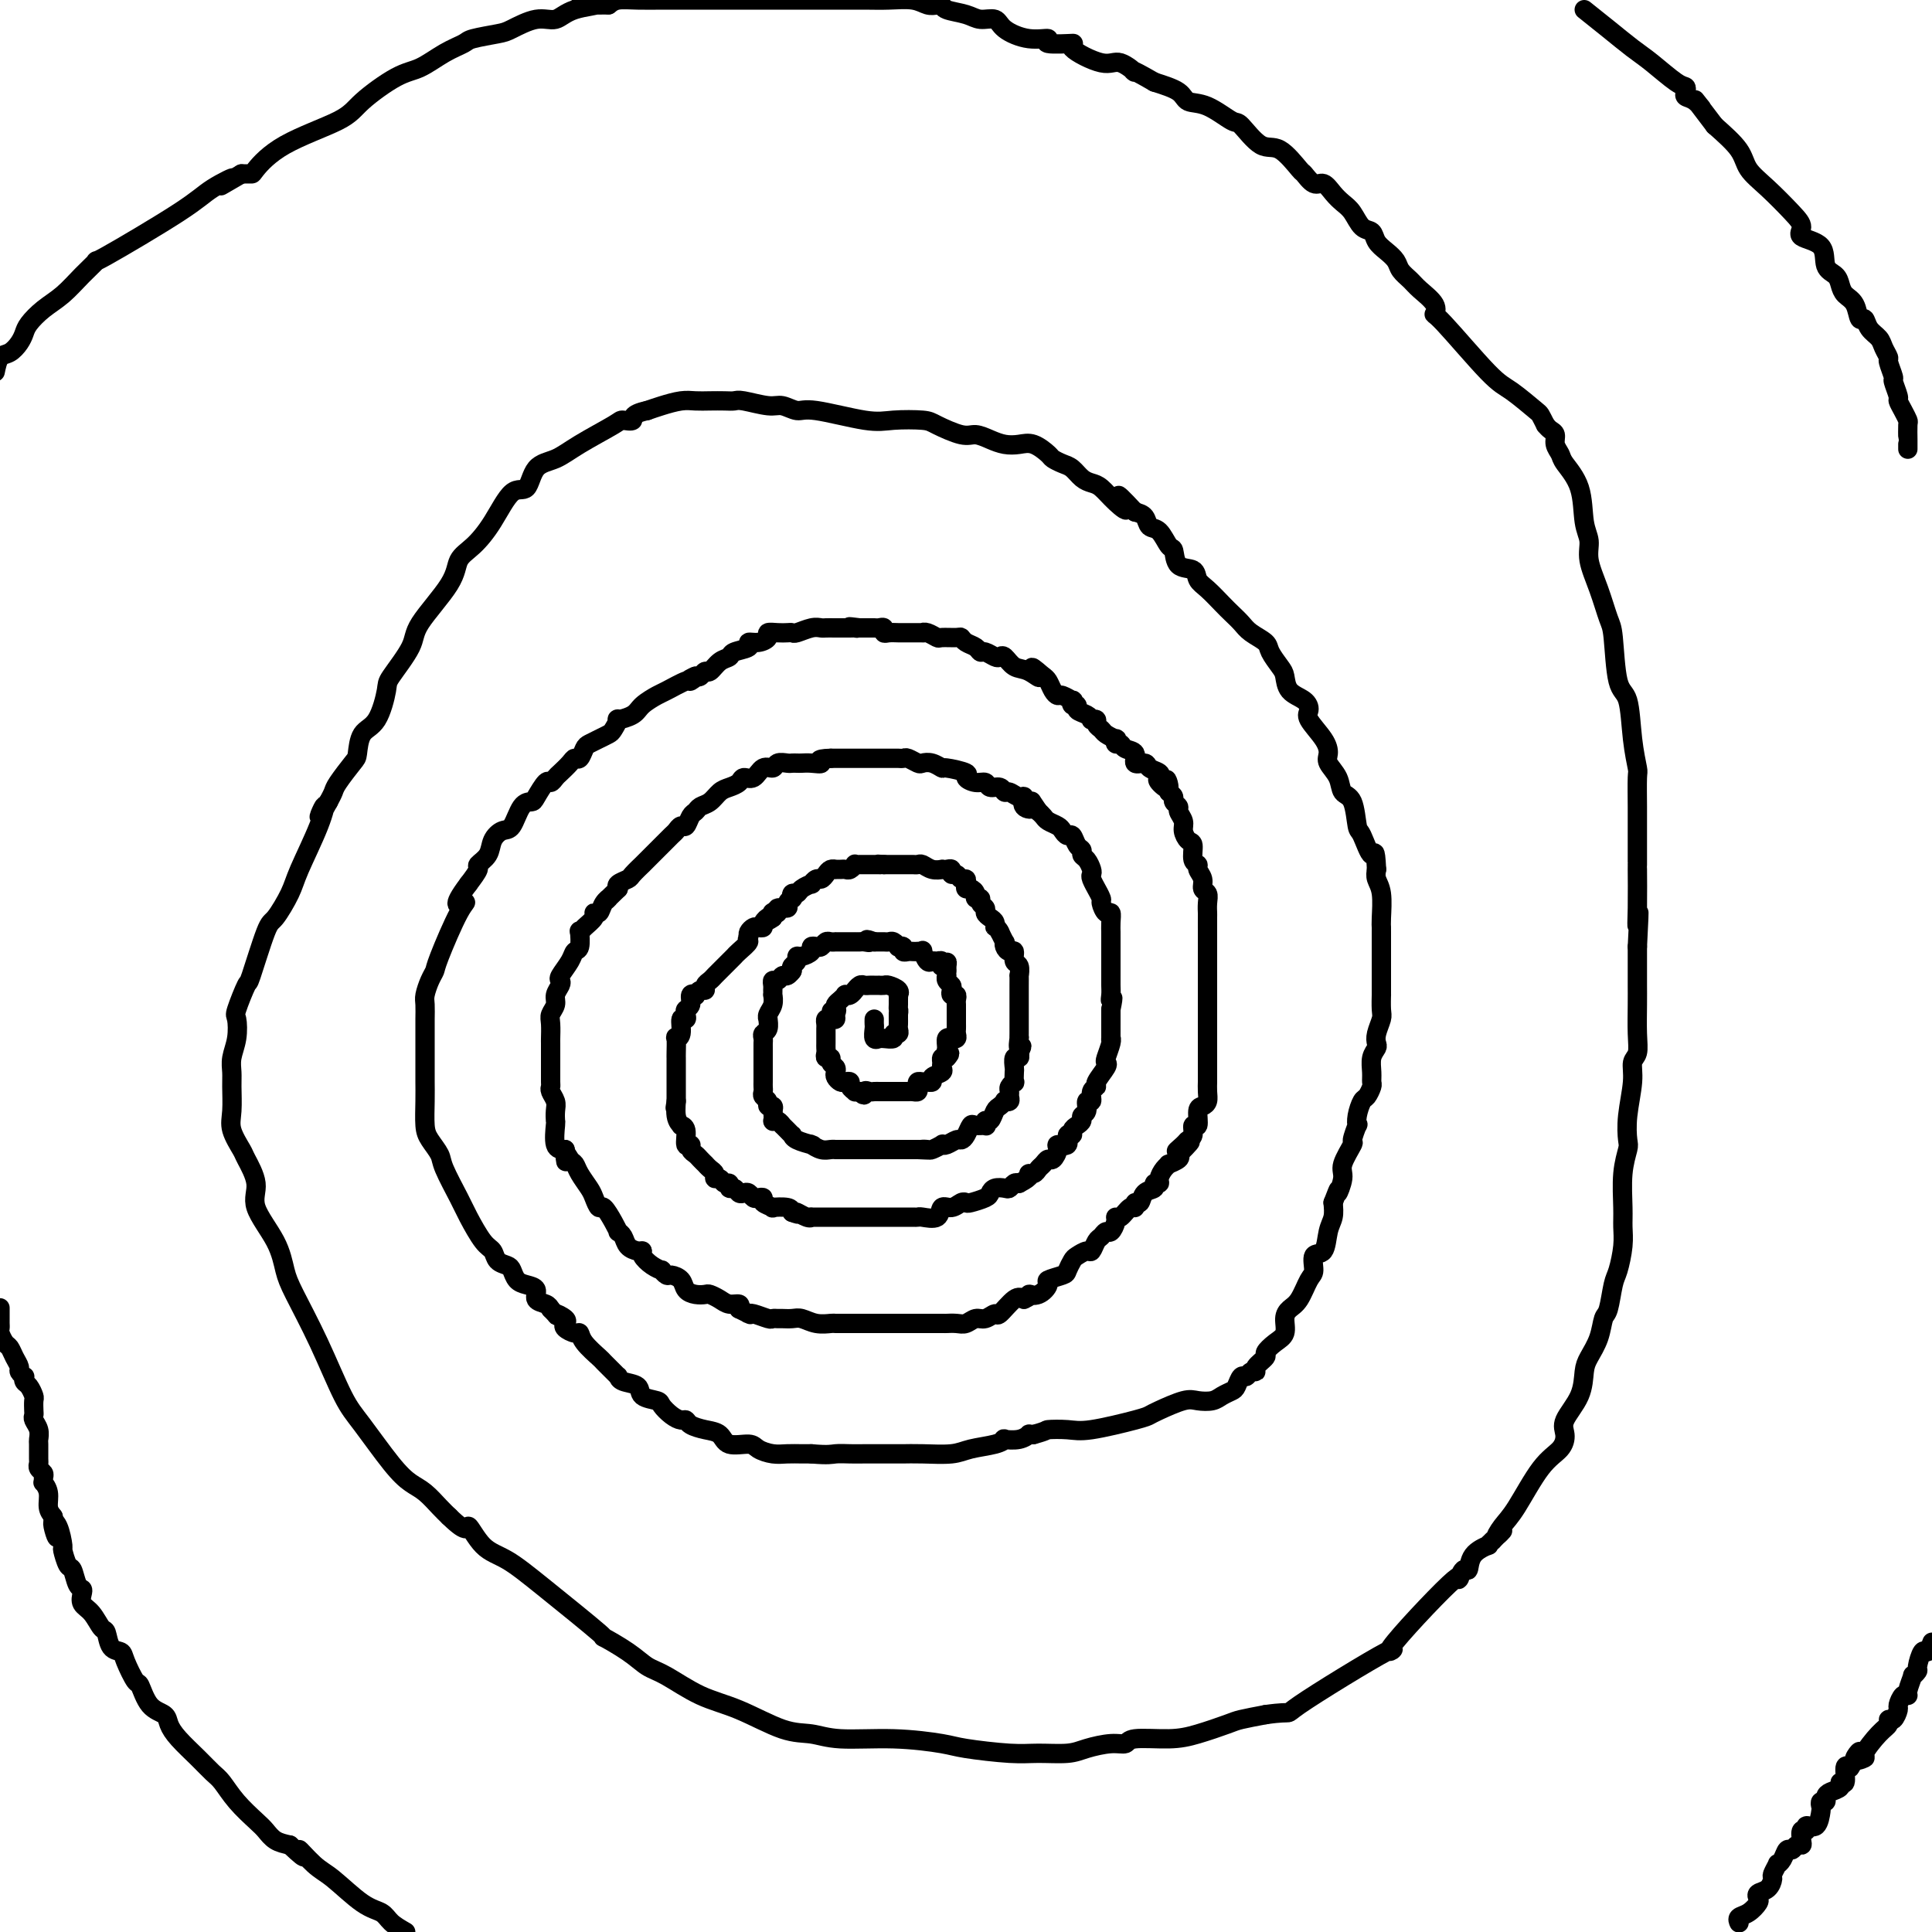 <svg viewBox='0 0 400 400' version='1.1' xmlns='http://www.w3.org/2000/svg' xmlns:xlink='http://www.w3.org/1999/xlink'><g fill='none' stroke='#000000' stroke-width='4' stroke-linecap='round' stroke-linejoin='round'><path d='M181,211c-0.008,0.370 -0.017,0.740 0,1c0.017,0.260 0.059,0.409 0,1c-0.059,0.591 -0.218,1.624 0,2c0.218,0.376 0.814,0.097 1,0c0.186,-0.097 -0.037,-0.011 0,0c0.037,0.011 0.336,-0.053 1,0c0.664,0.053 1.695,0.222 2,0c0.305,-0.222 -0.114,-0.834 0,-1c0.114,-0.166 0.763,0.114 1,0c0.237,-0.114 0.064,-0.622 0,-1c-0.064,-0.378 -0.017,-0.627 0,-1c0.017,-0.373 0.005,-0.870 0,-1c-0.005,-0.130 -0.001,0.106 0,0c0.001,-0.106 0.001,-0.553 0,-1'/><path d='M186,210c0.155,-0.951 0.041,-0.828 0,-1c-0.041,-0.172 -0.009,-0.637 0,-1c0.009,-0.363 -0.004,-0.623 0,-1c0.004,-0.377 0.027,-0.872 0,-1c-0.027,-0.128 -0.102,0.109 0,0c0.102,-0.109 0.382,-0.565 0,-1c-0.382,-0.435 -1.426,-0.849 -2,-1c-0.574,-0.151 -0.679,-0.041 -1,0c-0.321,0.041 -0.860,0.011 -1,0c-0.140,-0.011 0.117,-0.004 0,0c-0.117,0.004 -0.610,0.005 -1,0c-0.390,-0.005 -0.678,-0.016 -1,0c-0.322,0.016 -0.677,0.061 -1,0c-0.323,-0.061 -0.612,-0.226 -1,0c-0.388,0.226 -0.874,0.844 -1,1c-0.126,0.156 0.107,-0.151 0,0c-0.107,0.151 -0.554,0.762 -1,1c-0.446,0.238 -0.890,0.105 -1,0c-0.110,-0.105 0.115,-0.183 0,0c-0.115,0.183 -0.569,0.626 -1,1c-0.431,0.374 -0.837,0.678 -1,1c-0.163,0.322 -0.081,0.661 0,1'/><path d='M173,209c-1.699,0.729 -0.445,0.051 0,0c0.445,-0.051 0.081,0.525 0,1c-0.081,0.475 0.122,0.848 0,1c-0.122,0.152 -0.569,0.082 -1,0c-0.431,-0.082 -0.848,-0.176 -1,0c-0.152,0.176 -0.041,0.621 0,1c0.041,0.379 0.011,0.693 0,1c-0.011,0.307 -0.003,0.607 0,1c0.003,0.393 0.001,0.879 0,1c-0.001,0.121 -0.001,-0.121 0,0c0.001,0.121 0.004,0.606 0,1c-0.004,0.394 -0.016,0.697 0,1c0.016,0.303 0.061,0.606 0,1c-0.061,0.394 -0.226,0.879 0,1c0.226,0.121 0.844,-0.123 1,0c0.156,0.123 -0.151,0.611 0,1c0.151,0.389 0.761,0.679 1,1c0.239,0.321 0.107,0.674 0,1c-0.107,0.326 -0.187,0.626 0,1c0.187,0.374 0.643,0.822 1,1c0.357,0.178 0.617,0.086 1,0c0.383,-0.086 0.890,-0.167 1,0c0.110,0.167 -0.177,0.581 0,1c0.177,0.419 0.817,0.844 1,1c0.183,0.156 -0.091,0.045 0,0c0.091,-0.045 0.545,-0.022 1,0'/><path d='M178,226c1.260,1.392 0.912,0.373 1,0c0.088,-0.373 0.614,-0.100 1,0c0.386,0.100 0.632,0.027 1,0c0.368,-0.027 0.859,-0.007 1,0c0.141,0.007 -0.068,0.002 0,0c0.068,-0.002 0.414,-0.001 1,0c0.586,0.001 1.414,0.000 2,0c0.586,-0.000 0.930,-0.000 1,0c0.070,0.000 -0.135,0.001 0,0c0.135,-0.001 0.611,-0.003 1,0c0.389,0.003 0.692,0.011 1,0c0.308,-0.011 0.621,-0.041 1,0c0.379,0.041 0.824,0.155 1,0c0.176,-0.155 0.085,-0.578 0,-1c-0.085,-0.422 -0.162,-0.844 0,-1c0.162,-0.156 0.563,-0.045 1,0c0.437,0.045 0.909,0.023 1,0c0.091,-0.023 -0.200,-0.048 0,0c0.200,0.048 0.891,0.168 1,0c0.109,-0.168 -0.364,-0.623 0,-1c0.364,-0.377 1.564,-0.676 2,-1c0.436,-0.324 0.106,-0.675 0,-1c-0.106,-0.325 0.010,-0.626 0,-1c-0.010,-0.374 -0.146,-0.821 0,-1c0.146,-0.179 0.573,-0.089 1,0'/><path d='M196,219c1.233,-1.281 0.315,-0.985 0,-1c-0.315,-0.015 -0.028,-0.343 0,-1c0.028,-0.657 -0.203,-1.643 0,-2c0.203,-0.357 0.839,-0.085 1,0c0.161,0.085 -0.153,-0.019 0,0c0.153,0.019 0.773,0.159 1,0c0.227,-0.159 0.061,-0.616 0,-1c-0.061,-0.384 -0.016,-0.694 0,-1c0.016,-0.306 0.004,-0.607 0,-1c-0.004,-0.393 -0.001,-0.879 0,-1c0.001,-0.121 0.000,0.123 0,0c-0.000,-0.123 0.001,-0.611 0,-1c-0.001,-0.389 -0.004,-0.678 0,-1c0.004,-0.322 0.015,-0.678 0,-1c-0.015,-0.322 -0.056,-0.611 0,-1c0.056,-0.389 0.207,-0.877 0,-1c-0.207,-0.123 -0.774,0.121 -1,0c-0.226,-0.121 -0.113,-0.606 0,-1c0.113,-0.394 0.226,-0.697 0,-1c-0.226,-0.303 -0.793,-0.607 -1,-1c-0.207,-0.393 -0.056,-0.875 0,-1c0.056,-0.125 0.016,0.107 0,0c-0.016,-0.107 -0.008,-0.554 0,-1'/><path d='M196,201c0.060,-3.007 0.209,-1.523 0,-1c-0.209,0.523 -0.777,0.087 -1,0c-0.223,-0.087 -0.101,0.175 0,0c0.101,-0.175 0.181,-0.786 0,-1c-0.181,-0.214 -0.622,-0.029 -1,0c-0.378,0.029 -0.694,-0.097 -1,0c-0.306,0.097 -0.603,0.418 -1,0c-0.397,-0.418 -0.894,-1.576 -1,-2c-0.106,-0.424 0.179,-0.114 0,0c-0.179,0.114 -0.823,0.031 -1,0c-0.177,-0.031 0.111,-0.012 0,0c-0.111,0.012 -0.622,0.017 -1,0c-0.378,-0.017 -0.622,-0.056 -1,0c-0.378,0.056 -0.889,0.207 -1,0c-0.111,-0.207 0.177,-0.774 0,-1c-0.177,-0.226 -0.821,-0.113 -1,0c-0.179,0.113 0.106,0.226 0,0c-0.106,-0.226 -0.602,-0.793 -1,-1c-0.398,-0.207 -0.698,-0.056 -1,0c-0.302,0.056 -0.607,0.015 -1,0c-0.393,-0.015 -0.875,-0.004 -1,0c-0.125,0.004 0.107,0.001 0,0c-0.107,-0.001 -0.554,-0.001 -1,0'/><path d='M181,195c-2.498,-0.928 -1.243,-0.249 -1,0c0.243,0.249 -0.526,0.067 -1,0c-0.474,-0.067 -0.652,-0.018 -1,0c-0.348,0.018 -0.867,0.005 -1,0c-0.133,-0.005 0.118,-0.001 0,0c-0.118,0.001 -0.605,0.000 -1,0c-0.395,-0.000 -0.697,0.000 -1,0c-0.303,-0.000 -0.606,-0.001 -1,0c-0.394,0.001 -0.879,0.004 -1,0c-0.121,-0.004 0.123,-0.015 0,0c-0.123,0.015 -0.611,0.056 -1,0c-0.389,-0.056 -0.677,-0.208 -1,0c-0.323,0.208 -0.682,0.778 -1,1c-0.318,0.222 -0.597,0.097 -1,0c-0.403,-0.097 -0.930,-0.167 -1,0c-0.070,0.167 0.317,0.569 0,1c-0.317,0.431 -1.339,0.889 -2,1c-0.661,0.111 -0.961,-0.125 -1,0c-0.039,0.125 0.182,0.611 0,1c-0.182,0.389 -0.766,0.683 -1,1c-0.234,0.317 -0.117,0.659 0,1'/><path d='M164,201c-0.726,0.708 -0.041,-0.021 0,0c0.041,0.021 -0.563,0.793 -1,1c-0.437,0.207 -0.705,-0.152 -1,0c-0.295,0.152 -0.615,0.816 -1,1c-0.385,0.184 -0.836,-0.110 -1,0c-0.164,0.110 -0.043,0.624 0,1c0.043,0.376 0.008,0.615 0,1c-0.008,0.385 0.012,0.916 0,1c-0.012,0.084 -0.056,-0.281 0,0c0.056,0.281 0.212,1.206 0,2c-0.212,0.794 -0.793,1.455 -1,2c-0.207,0.545 -0.041,0.972 0,1c0.041,0.028 -0.041,-0.343 0,0c0.041,0.343 0.207,1.400 0,2c-0.207,0.600 -0.788,0.743 -1,1c-0.212,0.257 -0.057,0.627 0,1c0.057,0.373 0.015,0.748 0,1c-0.015,0.252 -0.004,0.382 0,1c0.004,0.618 0.001,1.724 0,2c-0.001,0.276 -0.000,-0.277 0,0c0.000,0.277 -0.000,1.384 0,2c0.000,0.616 0.000,0.743 0,1c-0.000,0.257 -0.001,0.646 0,1c0.001,0.354 0.004,0.672 0,1c-0.004,0.328 -0.016,0.666 0,1c0.016,0.334 0.061,0.663 0,1c-0.061,0.337 -0.226,0.681 0,1c0.226,0.319 0.844,0.611 1,1c0.156,0.389 -0.150,0.874 0,1c0.150,0.126 0.757,-0.107 1,0c0.243,0.107 0.121,0.553 0,1'/><path d='M160,230c0.266,2.636 -0.070,2.226 0,2c0.070,-0.226 0.544,-0.267 1,0c0.456,0.267 0.892,0.841 1,1c0.108,0.159 -0.114,-0.098 0,0c0.114,0.098 0.564,0.552 1,1c0.436,0.448 0.860,0.891 1,1c0.140,0.109 -0.002,-0.115 0,0c0.002,0.115 0.150,0.571 1,1c0.850,0.429 2.402,0.833 3,1c0.598,0.167 0.241,0.097 0,0c-0.241,-0.097 -0.367,-0.222 0,0c0.367,0.222 1.226,0.792 2,1c0.774,0.208 1.463,0.056 2,0c0.537,-0.056 0.922,-0.015 1,0c0.078,0.015 -0.151,0.004 0,0c0.151,-0.004 0.684,-0.001 1,0c0.316,0.001 0.417,0.000 1,0c0.583,-0.000 1.647,-0.000 2,0c0.353,0.000 -0.007,0.000 0,0c0.007,-0.000 0.379,-0.000 1,0c0.621,0.000 1.490,0.000 2,0c0.510,-0.000 0.660,-0.000 1,0c0.340,0.000 0.869,0.000 1,0c0.131,-0.000 -0.137,-0.000 0,0c0.137,0.000 0.680,0.000 1,0c0.320,-0.000 0.418,-0.000 1,0c0.582,0.000 1.648,0.000 2,0c0.352,-0.000 -0.009,-0.000 0,0c0.009,0.000 0.387,0.000 1,0c0.613,-0.000 1.461,-0.000 2,0c0.539,0.000 0.770,0.000 1,0'/><path d='M190,238c3.577,0.159 1.518,0.056 1,0c-0.518,-0.056 0.504,-0.067 1,0c0.496,0.067 0.465,0.210 1,0c0.535,-0.210 1.635,-0.774 2,-1c0.365,-0.226 -0.004,-0.115 0,0c0.004,0.115 0.383,0.233 1,0c0.617,-0.233 1.474,-0.819 2,-1c0.526,-0.181 0.723,0.042 1,0c0.277,-0.042 0.635,-0.350 1,-1c0.365,-0.650 0.738,-1.643 1,-2c0.262,-0.357 0.413,-0.080 1,0c0.587,0.080 1.610,-0.038 2,0c0.390,0.038 0.146,0.232 0,0c-0.146,-0.232 -0.193,-0.889 0,-1c0.193,-0.111 0.625,0.324 1,0c0.375,-0.324 0.693,-1.406 1,-2c0.307,-0.594 0.604,-0.698 1,-1c0.396,-0.302 0.891,-0.802 1,-1c0.109,-0.198 -0.168,-0.094 0,0c0.168,0.094 0.781,0.179 1,0c0.219,-0.179 0.045,-0.620 0,-1c-0.045,-0.380 0.041,-0.697 0,-1c-0.041,-0.303 -0.207,-0.591 0,-1c0.207,-0.409 0.786,-0.941 1,-1c0.214,-0.059 0.061,0.353 0,0c-0.061,-0.353 -0.030,-1.470 0,-2c0.030,-0.530 0.060,-0.472 0,-1c-0.060,-0.528 -0.208,-1.642 0,-2c0.208,-0.358 0.774,0.041 1,0c0.226,-0.041 0.113,-0.520 0,-1'/><path d='M211,218c1.083,-2.423 0.290,-0.981 0,-1c-0.290,-0.019 -0.078,-1.497 0,-2c0.078,-0.503 0.021,-0.029 0,0c-0.021,0.029 -0.006,-0.388 0,-1c0.006,-0.612 0.001,-1.420 0,-2c-0.001,-0.580 -0.000,-0.932 0,-1c0.000,-0.068 0.000,0.150 0,0c-0.000,-0.150 -0.000,-0.666 0,-1c0.000,-0.334 0.000,-0.485 0,-1c-0.000,-0.515 -0.000,-1.393 0,-2c0.000,-0.607 0.000,-0.941 0,-1c-0.000,-0.059 -0.000,0.158 0,0c0.000,-0.158 0.001,-0.690 0,-1c-0.001,-0.310 -0.004,-0.396 0,-1c0.004,-0.604 0.016,-1.725 0,-2c-0.016,-0.275 -0.060,0.295 0,0c0.060,-0.295 0.223,-1.455 0,-2c-0.223,-0.545 -0.830,-0.476 -1,-1c-0.170,-0.524 0.099,-1.641 0,-2c-0.099,-0.359 -0.566,0.040 -1,0c-0.434,-0.040 -0.834,-0.519 -1,-1c-0.166,-0.481 -0.096,-0.964 0,-1c0.096,-0.036 0.218,0.375 0,0c-0.218,-0.375 -0.777,-1.536 -1,-2c-0.223,-0.464 -0.112,-0.232 0,0'/><path d='M207,193c-0.857,-1.571 -0.999,-0.998 -1,-1c-0.001,-0.002 0.139,-0.578 0,-1c-0.139,-0.422 -0.558,-0.692 -1,-1c-0.442,-0.308 -0.907,-0.656 -1,-1c-0.093,-0.344 0.186,-0.683 0,-1c-0.186,-0.317 -0.837,-0.611 -1,-1c-0.163,-0.389 0.163,-0.874 0,-1c-0.163,-0.126 -0.814,0.107 -1,0c-0.186,-0.107 0.095,-0.555 0,-1c-0.095,-0.445 -0.564,-0.889 -1,-1c-0.436,-0.111 -0.837,0.110 -1,0c-0.163,-0.110 -0.086,-0.550 0,-1c0.086,-0.450 0.181,-0.909 0,-1c-0.181,-0.091 -0.640,0.186 -1,0c-0.360,-0.186 -0.623,-0.834 -1,-1c-0.377,-0.166 -0.870,0.151 -1,0c-0.130,-0.151 0.103,-0.772 0,-1c-0.103,-0.228 -0.542,-0.065 -1,0c-0.458,0.065 -0.935,0.031 -1,0c-0.065,-0.031 0.281,-0.061 0,0c-0.281,0.061 -1.188,0.212 -2,0c-0.812,-0.212 -1.527,-0.789 -2,-1c-0.473,-0.211 -0.704,-0.057 -1,0c-0.296,0.057 -0.657,0.015 -1,0c-0.343,-0.015 -0.669,-0.004 -1,0c-0.331,0.004 -0.666,0.001 -1,0c-0.334,-0.001 -0.667,-0.000 -1,0c-0.333,0.000 -0.667,0.000 -1,0c-0.333,-0.000 -0.667,-0.000 -1,0c-0.333,0.000 -0.667,0.000 -1,0'/><path d='M183,179c-2.405,-0.155 -1.418,-0.041 -1,0c0.418,0.041 0.267,0.011 0,0c-0.267,-0.011 -0.650,-0.003 -1,0c-0.350,0.003 -0.667,-0.000 -1,0c-0.333,0.000 -0.681,0.004 -1,0c-0.319,-0.004 -0.610,-0.015 -1,0c-0.390,0.015 -0.878,0.057 -1,0c-0.122,-0.057 0.121,-0.211 0,0c-0.121,0.211 -0.606,0.789 -1,1c-0.394,0.211 -0.697,0.056 -1,0c-0.303,-0.056 -0.606,-0.012 -1,0c-0.394,0.012 -0.879,-0.007 -1,0c-0.121,0.007 0.123,0.039 0,0c-0.123,-0.039 -0.612,-0.150 -1,0c-0.388,0.150 -0.677,0.561 -1,1c-0.323,0.439 -0.682,0.905 -1,1c-0.318,0.095 -0.596,-0.181 -1,0c-0.404,0.181 -0.935,0.818 -1,1c-0.065,0.182 0.336,-0.091 0,0c-0.336,0.091 -1.409,0.545 -2,1c-0.591,0.455 -0.698,0.909 -1,1c-0.302,0.091 -0.797,-0.182 -1,0c-0.203,0.182 -0.115,0.818 0,1c0.115,0.182 0.256,-0.091 0,0c-0.256,0.091 -0.910,0.546 -1,1c-0.090,0.454 0.382,0.905 0,1c-0.382,0.095 -1.619,-0.168 -2,0c-0.381,0.168 0.094,0.767 0,1c-0.094,0.233 -0.756,0.101 -1,0c-0.244,-0.101 -0.070,-0.172 0,0c0.070,0.172 0.035,0.586 0,1'/><path d='M160,190c-1.864,1.348 -1.024,0.217 -1,0c0.024,-0.217 -0.768,0.481 -1,1c-0.232,0.519 0.095,0.860 0,1c-0.095,0.140 -0.613,0.079 -1,0c-0.387,-0.079 -0.643,-0.175 -1,0c-0.357,0.175 -0.816,0.621 -1,1c-0.184,0.379 -0.092,0.689 0,1'/><path d='M155,194c-0.665,0.737 0.173,0.579 0,1c-0.173,0.421 -1.356,1.422 -2,2c-0.644,0.578 -0.750,0.732 -1,1c-0.250,0.268 -0.644,0.649 -1,1c-0.356,0.351 -0.674,0.671 -1,1c-0.326,0.329 -0.661,0.667 -1,1c-0.339,0.333 -0.682,0.663 -1,1c-0.318,0.337 -0.611,0.682 -1,1c-0.389,0.318 -0.874,0.607 -1,1c-0.126,0.393 0.106,0.888 0,1c-0.106,0.112 -0.549,-0.159 -1,0c-0.451,0.159 -0.909,0.750 -1,1c-0.091,0.250 0.186,0.161 0,0c-0.186,-0.161 -0.833,-0.392 -1,0c-0.167,0.392 0.147,1.409 0,2c-0.147,0.591 -0.756,0.757 -1,1c-0.244,0.243 -0.122,0.563 0,1c0.122,0.437 0.243,0.990 0,1c-0.243,0.010 -0.850,-0.523 -1,0c-0.150,0.523 0.156,2.101 0,3c-0.156,0.899 -0.774,1.117 -1,1c-0.226,-0.117 -0.061,-0.571 0,0c0.061,0.571 0.016,2.167 0,3c-0.016,0.833 -0.004,0.904 0,1c0.004,0.096 0.001,0.216 0,1c-0.001,0.784 -0.000,2.231 0,3c0.000,0.769 0.000,0.861 0,1c-0.000,0.139 -0.000,0.325 0,1c0.000,0.675 0.000,1.837 0,3'/><path d='M140,228c-0.447,2.945 -0.063,0.306 0,0c0.063,-0.306 -0.194,1.719 0,3c0.194,1.281 0.841,1.817 1,2c0.159,0.183 -0.168,0.014 0,0c0.168,-0.014 0.833,0.129 1,1c0.167,0.871 -0.163,2.471 0,3c0.163,0.529 0.818,-0.012 1,0c0.182,0.012 -0.110,0.577 0,1c0.110,0.423 0.621,0.705 1,1c0.379,0.295 0.627,0.604 1,1c0.373,0.396 0.870,0.881 1,1c0.130,0.119 -0.106,-0.127 0,0c0.106,0.127 0.553,0.627 1,1c0.447,0.373 0.894,0.621 1,1c0.106,0.379 -0.130,0.890 0,1c0.130,0.110 0.626,-0.182 1,0c0.374,0.182 0.625,0.837 1,1c0.375,0.163 0.874,-0.166 1,0c0.126,0.166 -0.121,0.828 0,1c0.121,0.172 0.610,-0.146 1,0c0.390,0.146 0.682,0.757 1,1c0.318,0.243 0.664,0.117 1,0c0.336,-0.117 0.662,-0.225 1,0c0.338,0.225 0.687,0.782 1,1c0.313,0.218 0.589,0.097 1,0c0.411,-0.097 0.958,-0.170 1,0c0.042,0.170 -0.420,0.584 0,1c0.420,0.416 1.721,0.833 2,1c0.279,0.167 -0.463,0.083 0,0c0.463,-0.083 2.132,-0.167 3,0c0.868,0.167 0.934,0.583 1,1'/><path d='M164,251c2.289,0.868 1.011,0.036 1,0c-0.011,-0.036 1.244,0.722 2,1c0.756,0.278 1.014,0.074 1,0c-0.014,-0.074 -0.299,-0.020 0,0c0.299,0.020 1.182,0.005 2,0c0.818,-0.005 1.570,-0.001 2,0c0.430,0.001 0.539,0.000 1,0c0.461,-0.000 1.275,-0.000 2,0c0.725,0.000 1.363,0.000 2,0c0.637,-0.000 1.274,-0.000 2,0c0.726,0.000 1.541,0.000 2,0c0.459,-0.000 0.560,-0.000 1,0c0.440,0.000 1.218,0.000 2,0c0.782,-0.000 1.570,-0.001 2,0c0.430,0.001 0.504,0.002 1,0c0.496,-0.002 1.413,-0.008 2,0c0.587,0.008 0.842,0.031 1,0c0.158,-0.031 0.217,-0.117 1,0c0.783,0.117 2.290,0.438 3,0c0.710,-0.438 0.622,-1.633 1,-2c0.378,-0.367 1.222,0.095 2,0c0.778,-0.095 1.490,-0.746 2,-1c0.510,-0.254 0.818,-0.110 1,0c0.182,0.110 0.238,0.187 1,0c0.762,-0.187 2.232,-0.638 3,-1c0.768,-0.362 0.836,-0.637 1,-1c0.164,-0.363 0.425,-0.816 1,-1c0.575,-0.184 1.463,-0.101 2,0c0.537,0.101 0.721,0.219 1,0c0.279,-0.219 0.651,-0.777 1,-1c0.349,-0.223 0.674,-0.112 1,0'/><path d='M211,245c3.035,-1.549 2.123,-1.922 2,-2c-0.123,-0.078 0.544,0.138 1,0c0.456,-0.138 0.701,-0.632 1,-1c0.299,-0.368 0.652,-0.611 1,-1c0.348,-0.389 0.689,-0.925 1,-1c0.311,-0.075 0.590,0.312 1,0c0.410,-0.312 0.951,-1.323 1,-2c0.049,-0.677 -0.394,-1.022 0,-1c0.394,0.022 1.625,0.409 2,0c0.375,-0.409 -0.106,-1.615 0,-2c0.106,-0.385 0.798,0.051 1,0c0.202,-0.051 -0.085,-0.590 0,-1c0.085,-0.410 0.544,-0.692 1,-1c0.456,-0.308 0.911,-0.641 1,-1c0.089,-0.359 -0.188,-0.744 0,-1c0.188,-0.256 0.839,-0.384 1,-1c0.161,-0.616 -0.169,-1.721 0,-2c0.169,-0.279 0.837,0.269 1,0c0.163,-0.269 -0.180,-1.354 0,-2c0.180,-0.646 0.885,-0.854 1,-1c0.115,-0.146 -0.358,-0.231 0,-1c0.358,-0.769 1.546,-2.221 2,-3c0.454,-0.779 0.174,-0.885 0,-1c-0.174,-0.115 -0.243,-0.237 0,-1c0.243,-0.763 0.797,-2.165 1,-3c0.203,-0.835 0.054,-1.102 0,-1c-0.054,0.102 -0.015,0.574 0,0c0.015,-0.574 0.004,-2.195 0,-3c-0.004,-0.805 -0.001,-0.794 0,-1c0.001,-0.206 0.000,-0.630 0,-1c-0.000,-0.370 -0.000,-0.685 0,-1'/><path d='M230,209c0.774,-3.667 0.207,-2.335 0,-2c-0.207,0.335 -0.056,-0.329 0,-1c0.056,-0.671 0.015,-1.350 0,-2c-0.015,-0.650 -0.004,-1.272 0,-2c0.004,-0.728 0.001,-1.561 0,-2c-0.001,-0.439 -0.000,-0.484 0,-1c0.000,-0.516 -0.000,-1.503 0,-2c0.000,-0.497 0.001,-0.505 0,-1c-0.001,-0.495 -0.003,-1.476 0,-2c0.003,-0.524 0.011,-0.593 0,-1c-0.011,-0.407 -0.040,-1.154 0,-2c0.040,-0.846 0.150,-1.790 0,-2c-0.150,-0.210 -0.561,0.313 -1,0c-0.439,-0.313 -0.906,-1.464 -1,-2c-0.094,-0.536 0.185,-0.459 0,-1c-0.185,-0.541 -0.833,-1.702 -1,-2c-0.167,-0.298 0.149,0.267 0,0c-0.149,-0.267 -0.762,-1.367 -1,-2c-0.238,-0.633 -0.101,-0.800 0,-1c0.101,-0.200 0.168,-0.434 0,-1c-0.168,-0.566 -0.570,-1.466 -1,-2c-0.430,-0.534 -0.889,-0.703 -1,-1c-0.111,-0.297 0.125,-0.724 0,-1c-0.125,-0.276 -0.610,-0.403 -1,-1c-0.390,-0.597 -0.686,-1.666 -1,-2c-0.314,-0.334 -0.648,0.065 -1,0c-0.352,-0.065 -0.724,-0.595 -1,-1c-0.276,-0.405 -0.455,-0.686 -1,-1c-0.545,-0.314 -1.454,-0.661 -2,-1c-0.546,-0.339 -0.727,-0.668 -1,-1c-0.273,-0.332 -0.636,-0.666 -1,-1'/><path d='M215,168c-2.423,-3.509 -0.982,-1.781 -1,-1c-0.018,0.781 -1.497,0.617 -2,0c-0.503,-0.617 -0.032,-1.686 0,-2c0.032,-0.314 -0.377,0.127 -1,0c-0.623,-0.127 -1.462,-0.823 -2,-1c-0.538,-0.177 -0.776,0.164 -1,0c-0.224,-0.164 -0.433,-0.831 -1,-1c-0.567,-0.169 -1.493,0.162 -2,0c-0.507,-0.162 -0.595,-0.818 -1,-1c-0.405,-0.182 -1.126,0.110 -2,0c-0.874,-0.110 -1.900,-0.622 -2,-1c-0.100,-0.378 0.726,-0.623 0,-1c-0.726,-0.377 -3.006,-0.884 -4,-1c-0.994,-0.116 -0.704,0.161 -1,0c-0.296,-0.161 -1.178,-0.761 -2,-1c-0.822,-0.239 -1.582,-0.117 -2,0c-0.418,0.117 -0.492,0.227 -1,0c-0.508,-0.227 -1.449,-0.793 -2,-1c-0.551,-0.207 -0.712,-0.055 -1,0c-0.288,0.055 -0.704,0.015 -1,0c-0.296,-0.015 -0.474,-0.004 -1,0c-0.526,0.004 -1.400,0.001 -2,0c-0.600,-0.001 -0.924,-0.000 -1,0c-0.076,0.000 0.097,0.000 0,0c-0.097,-0.000 -0.463,-0.000 -1,0c-0.537,0.000 -1.243,0.000 -2,0c-0.757,-0.000 -1.565,-0.000 -2,0c-0.435,0.000 -0.498,0.000 -1,0c-0.502,-0.000 -1.443,-0.000 -2,0c-0.557,0.000 -0.731,0.000 -1,0c-0.269,-0.000 -0.635,-0.000 -1,0'/><path d='M172,157c-3.610,0.072 -2.133,0.751 -2,1c0.133,0.249 -1.076,0.067 -2,0c-0.924,-0.067 -1.561,-0.019 -2,0c-0.439,0.019 -0.680,0.009 -1,0c-0.320,-0.009 -0.719,-0.019 -1,0c-0.281,0.019 -0.445,0.065 -1,0c-0.555,-0.065 -1.501,-0.243 -2,0c-0.499,0.243 -0.553,0.905 -1,1c-0.447,0.095 -1.289,-0.378 -2,0c-0.711,0.378 -1.293,1.606 -2,2c-0.707,0.394 -1.540,-0.045 -2,0c-0.460,0.045 -0.547,0.575 -1,1c-0.453,0.425 -1.273,0.744 -2,1c-0.727,0.256 -1.361,0.448 -2,1c-0.639,0.552 -1.285,1.462 -2,2c-0.715,0.538 -1.501,0.704 -2,1c-0.499,0.296 -0.711,0.724 -1,1c-0.289,0.276 -0.654,0.402 -1,1c-0.346,0.598 -0.674,1.670 -1,2c-0.326,0.330 -0.651,-0.080 -1,0c-0.349,0.080 -0.722,0.650 -1,1c-0.278,0.350 -0.461,0.480 -1,1c-0.539,0.520 -1.435,1.430 -2,2c-0.565,0.570 -0.799,0.801 -1,1c-0.201,0.199 -0.367,0.368 -1,1c-0.633,0.632 -1.732,1.727 -2,2c-0.268,0.273 0.296,-0.278 0,0c-0.296,0.278 -1.450,1.384 -2,2c-0.550,0.616 -0.494,0.743 -1,1c-0.506,0.257 -1.573,0.645 -2,1c-0.427,0.355 -0.213,0.678 0,1'/><path d='M128,184c-3.652,3.519 -2.283,2.318 -2,2c0.283,-0.318 -0.519,0.247 -1,1c-0.481,0.753 -0.640,1.695 -1,2c-0.360,0.305 -0.920,-0.026 -1,0c-0.080,0.026 0.319,0.410 0,1c-0.319,0.590 -1.357,1.386 -2,2c-0.643,0.614 -0.892,1.045 -1,1c-0.108,-0.045 -0.075,-0.566 0,0c0.075,0.566 0.192,2.218 0,3c-0.192,0.782 -0.691,0.695 -1,1c-0.309,0.305 -0.427,1.002 -1,2c-0.573,0.998 -1.603,2.298 -2,3c-0.397,0.702 -0.163,0.807 0,1c0.163,0.193 0.254,0.473 0,1c-0.254,0.527 -0.853,1.301 -1,2c-0.147,0.699 0.157,1.323 0,2c-0.157,0.677 -0.774,1.407 -1,2c-0.226,0.593 -0.061,1.050 0,2c0.061,0.950 0.016,2.395 0,3c-0.016,0.605 -0.004,0.372 0,1c0.004,0.628 0.000,2.118 0,3c-0.000,0.882 0.004,1.157 0,2c-0.004,0.843 -0.015,2.256 0,3c0.015,0.744 0.056,0.820 0,1c-0.056,0.180 -0.211,0.465 0,1c0.211,0.535 0.787,1.320 1,2c0.213,0.680 0.063,1.254 0,2c-0.063,0.746 -0.037,1.664 0,2c0.037,0.336 0.087,0.090 0,1c-0.087,0.910 -0.311,2.974 0,4c0.311,1.026 1.155,1.013 2,1'/><path d='M117,238c0.417,4.508 -0.039,1.778 0,1c0.039,-0.778 0.574,0.396 1,1c0.426,0.604 0.744,0.639 1,1c0.256,0.361 0.449,1.047 1,2c0.551,0.953 1.461,2.174 2,3c0.539,0.826 0.709,1.259 1,2c0.291,0.741 0.704,1.792 1,2c0.296,0.208 0.475,-0.425 1,0c0.525,0.425 1.397,1.910 2,3c0.603,1.090 0.939,1.784 1,2c0.061,0.216 -0.151,-0.048 0,0c0.151,0.048 0.666,0.407 1,1c0.334,0.593 0.487,1.419 1,2c0.513,0.581 1.385,0.916 2,1c0.615,0.084 0.973,-0.084 1,0c0.027,0.084 -0.277,0.419 0,1c0.277,0.581 1.134,1.409 2,2c0.866,0.591 1.742,0.945 2,1c0.258,0.055 -0.100,-0.189 0,0c0.100,0.189 0.659,0.811 1,1c0.341,0.189 0.462,-0.054 1,0c0.538,0.054 1.491,0.406 2,1c0.509,0.594 0.573,1.430 1,2c0.427,0.570 1.216,0.875 2,1c0.784,0.125 1.562,0.071 2,0c0.438,-0.071 0.534,-0.160 1,0c0.466,0.160 1.300,0.569 2,1c0.700,0.431 1.265,0.885 2,1c0.735,0.115 1.638,-0.110 2,0c0.362,0.110 0.181,0.555 0,1'/><path d='M153,271c3.242,1.614 2.346,1.151 2,1c-0.346,-0.151 -0.142,0.012 0,0c0.142,-0.012 0.222,-0.200 1,0c0.778,0.200 2.253,0.786 3,1c0.747,0.214 0.766,0.056 1,0c0.234,-0.056 0.684,-0.011 1,0c0.316,0.011 0.498,-0.011 1,0c0.502,0.011 1.324,0.056 2,0c0.676,-0.056 1.207,-0.211 2,0c0.793,0.211 1.849,0.789 3,1c1.151,0.211 2.398,0.057 3,0c0.602,-0.057 0.559,-0.015 1,0c0.441,0.015 1.366,0.004 2,0c0.634,-0.004 0.979,-0.001 1,0c0.021,0.001 -0.281,0.000 1,0c1.281,-0.000 4.144,-0.000 5,0c0.856,0.000 -0.296,0.000 0,0c0.296,-0.000 2.041,-0.000 3,0c0.959,0.000 1.131,0.000 2,0c0.869,-0.000 2.435,-0.000 3,0c0.565,0.000 0.129,0.001 1,0c0.871,-0.001 3.048,-0.004 4,0c0.952,0.004 0.677,0.016 1,0c0.323,-0.016 1.242,-0.062 2,0c0.758,0.062 1.353,0.230 2,0c0.647,-0.230 1.346,-0.857 2,-1c0.654,-0.143 1.264,0.199 2,0c0.736,-0.199 1.599,-0.940 2,-1c0.401,-0.060 0.339,0.561 1,0c0.661,-0.561 2.046,-2.303 3,-3c0.954,-0.697 1.477,-0.348 2,0'/><path d='M212,269c2.307,-1.029 1.073,-1.102 1,-1c-0.073,0.102 1.013,0.379 2,0c0.987,-0.379 1.875,-1.415 2,-2c0.125,-0.585 -0.515,-0.720 0,-1c0.515,-0.280 2.183,-0.706 3,-1c0.817,-0.294 0.782,-0.455 1,-1c0.218,-0.545 0.688,-1.473 1,-2c0.312,-0.527 0.465,-0.651 1,-1c0.535,-0.349 1.453,-0.921 2,-1c0.547,-0.079 0.724,0.334 1,0c0.276,-0.334 0.652,-1.416 1,-2c0.348,-0.584 0.667,-0.668 1,-1c0.333,-0.332 0.680,-0.910 1,-1c0.320,-0.090 0.614,0.308 1,0c0.386,-0.308 0.864,-1.321 1,-2c0.136,-0.679 -0.070,-1.023 0,-1c0.070,0.023 0.414,0.414 1,0c0.586,-0.414 1.412,-1.635 2,-2c0.588,-0.365 0.936,0.124 1,0c0.064,-0.124 -0.156,-0.860 0,-1c0.156,-0.140 0.687,0.317 1,0c0.313,-0.317 0.409,-1.407 1,-2c0.591,-0.593 1.678,-0.687 2,-1c0.322,-0.313 -0.120,-0.844 0,-1c0.120,-0.156 0.801,0.064 1,0c0.199,-0.064 -0.083,-0.412 0,-1c0.083,-0.588 0.530,-1.414 1,-2c0.470,-0.586 0.961,-0.930 1,-1c0.039,-0.070 -0.374,0.135 0,0c0.374,-0.135 1.535,-0.610 2,-1c0.465,-0.390 0.232,-0.695 0,-1'/><path d='M244,239c4.901,-4.821 1.155,-1.875 0,-1c-1.155,0.875 0.283,-0.323 1,-1c0.717,-0.677 0.713,-0.833 1,-1c0.287,-0.167 0.864,-0.345 1,-1c0.136,-0.655 -0.170,-1.785 0,-2c0.170,-0.215 0.816,0.487 1,0c0.184,-0.487 -0.094,-2.162 0,-3c0.094,-0.838 0.561,-0.839 1,-1c0.439,-0.161 0.850,-0.481 1,-1c0.150,-0.519 0.040,-1.239 0,-2c-0.040,-0.761 -0.011,-1.565 0,-2c0.011,-0.435 0.003,-0.500 0,-1c-0.003,-0.500 -0.001,-1.433 0,-2c0.001,-0.567 0.000,-0.768 0,-1c-0.000,-0.232 -0.000,-0.494 0,-1c0.000,-0.506 0.000,-1.254 0,-2c-0.000,-0.746 -0.000,-1.490 0,-2c0.000,-0.510 0.000,-0.788 0,-1c-0.000,-0.212 -0.000,-0.360 0,-1c0.000,-0.640 0.000,-1.772 0,-2c-0.000,-0.228 -0.000,0.448 0,0c0.000,-0.448 0.000,-2.021 0,-3c-0.000,-0.979 -0.000,-1.363 0,-2c0.000,-0.637 0.000,-1.526 0,-2c-0.000,-0.474 -0.000,-0.532 0,-1c0.000,-0.468 0.000,-1.346 0,-2c-0.000,-0.654 -0.000,-1.082 0,-2c0.000,-0.918 0.000,-2.324 0,-3c-0.000,-0.676 -0.000,-0.622 0,-1c0.000,-0.378 0.000,-1.189 0,-2'/><path d='M250,193c0.000,-5.529 0.001,-1.853 0,-1c-0.001,0.853 -0.004,-1.119 0,-2c0.004,-0.881 0.016,-0.673 0,-1c-0.016,-0.327 -0.061,-1.190 0,-2c0.061,-0.810 0.228,-1.565 0,-2c-0.228,-0.435 -0.850,-0.548 -1,-1c-0.150,-0.452 0.171,-1.242 0,-2c-0.171,-0.758 -0.833,-1.484 -1,-2c-0.167,-0.516 0.161,-0.824 0,-1c-0.161,-0.176 -0.813,-0.221 -1,-1c-0.187,-0.779 0.089,-2.292 0,-3c-0.089,-0.708 -0.545,-0.609 -1,-1c-0.455,-0.391 -0.911,-1.271 -1,-2c-0.089,-0.729 0.187,-1.309 0,-2c-0.187,-0.691 -0.837,-1.495 -1,-2c-0.163,-0.505 0.163,-0.713 0,-1c-0.163,-0.287 -0.813,-0.654 -1,-1c-0.187,-0.346 0.089,-0.670 0,-1c-0.089,-0.330 -0.545,-0.665 -1,-1'/><path d='M242,164c-1.118,-4.665 0.086,-1.827 0,-1c-0.086,0.827 -1.460,-0.357 -2,-1c-0.540,-0.643 -0.244,-0.745 0,-1c0.244,-0.255 0.435,-0.664 0,-1c-0.435,-0.336 -1.496,-0.601 -2,-1c-0.504,-0.399 -0.449,-0.934 -1,-1c-0.551,-0.066 -1.706,0.337 -2,0c-0.294,-0.337 0.275,-1.415 0,-2c-0.275,-0.585 -1.392,-0.678 -2,-1c-0.608,-0.322 -0.706,-0.874 -1,-1c-0.294,-0.126 -0.785,0.173 -1,0c-0.215,-0.173 -0.153,-0.820 0,-1c0.153,-0.180 0.396,0.106 0,0c-0.396,-0.106 -1.430,-0.603 -2,-1c-0.570,-0.397 -0.674,-0.694 -1,-1c-0.326,-0.306 -0.874,-0.621 -1,-1c-0.126,-0.379 0.169,-0.822 0,-1c-0.169,-0.178 -0.801,-0.090 -1,0c-0.199,0.090 0.034,0.183 0,0c-0.034,-0.183 -0.335,-0.642 -1,-1c-0.665,-0.358 -1.693,-0.617 -2,-1c-0.307,-0.383 0.107,-0.891 0,-1c-0.107,-0.109 -0.736,0.182 -1,0c-0.264,-0.182 -0.165,-0.835 0,-1c0.165,-0.165 0.395,0.159 0,0c-0.395,-0.159 -1.415,-0.802 -2,-1c-0.585,-0.198 -0.734,0.050 -1,0c-0.266,-0.050 -0.649,-0.398 -1,-1c-0.351,-0.602 -0.672,-1.458 -1,-2c-0.328,-0.542 -0.664,-0.771 -1,-1'/><path d='M216,140c-4.168,-3.660 -1.589,-0.809 -1,0c0.589,0.809 -0.811,-0.423 -2,-1c-1.189,-0.577 -2.168,-0.498 -3,-1c-0.832,-0.502 -1.519,-1.584 -2,-2c-0.481,-0.416 -0.758,-0.167 -1,0c-0.242,0.167 -0.450,0.252 -1,0c-0.550,-0.252 -1.443,-0.842 -2,-1c-0.557,-0.158 -0.777,0.115 -1,0c-0.223,-0.115 -0.449,-0.620 -1,-1c-0.551,-0.380 -1.428,-0.637 -2,-1c-0.572,-0.363 -0.839,-0.833 -1,-1c-0.161,-0.167 -0.215,-0.031 -1,0c-0.785,0.031 -2.299,-0.044 -3,0c-0.701,0.044 -0.587,0.208 -1,0c-0.413,-0.208 -1.353,-0.788 -2,-1c-0.647,-0.212 -1.000,-0.057 -1,0c-0.000,0.057 0.352,0.015 0,0c-0.352,-0.015 -1.407,-0.004 -2,0c-0.593,0.004 -0.723,0.002 -1,0c-0.277,-0.002 -0.700,-0.004 -1,0c-0.300,0.004 -0.476,0.015 -1,0c-0.524,-0.015 -1.397,-0.057 -2,0c-0.603,0.057 -0.935,0.211 -1,0c-0.065,-0.211 0.137,-0.789 0,-1c-0.137,-0.211 -0.614,-0.057 -1,0c-0.386,0.057 -0.681,0.015 -1,0c-0.319,-0.015 -0.663,-0.004 -1,0c-0.337,0.004 -0.668,0.001 -1,0c-0.332,-0.001 -0.666,-0.001 -1,0'/><path d='M178,130c-3.635,-0.464 -1.723,-0.124 -1,0c0.723,0.124 0.258,0.034 0,0c-0.258,-0.034 -0.308,-0.010 -1,0c-0.692,0.010 -2.024,0.006 -3,0c-0.976,-0.006 -1.595,-0.016 -2,0c-0.405,0.016 -0.594,0.057 -1,0c-0.406,-0.057 -1.028,-0.211 -2,0c-0.972,0.211 -2.293,0.788 -3,1c-0.707,0.212 -0.801,0.060 -1,0c-0.199,-0.060 -0.504,-0.026 -1,0c-0.496,0.026 -1.185,0.045 -2,0c-0.815,-0.045 -1.757,-0.153 -2,0c-0.243,0.153 0.211,0.566 0,1c-0.211,0.434 -1.088,0.890 -2,1c-0.912,0.110 -1.858,-0.127 -2,0c-0.142,0.127 0.519,0.616 0,1c-0.519,0.384 -2.219,0.662 -3,1c-0.781,0.338 -0.643,0.735 -1,1c-0.357,0.265 -1.209,0.397 -2,1c-0.791,0.603 -1.521,1.677 -2,2c-0.479,0.323 -0.706,-0.105 -1,0c-0.294,0.105 -0.655,0.744 -1,1c-0.345,0.256 -0.672,0.128 -1,0'/><path d='M144,140c-2.570,1.324 -0.493,0.133 0,0c0.493,-0.133 -0.596,0.793 -1,1c-0.404,0.207 -0.123,-0.306 -1,0c-0.877,0.306 -2.912,1.431 -4,2c-1.088,0.569 -1.229,0.581 -2,1c-0.771,0.419 -2.171,1.243 -3,2c-0.829,0.757 -1.086,1.446 -2,2c-0.914,0.554 -2.485,0.975 -3,1c-0.515,0.025 0.027,-0.344 0,0c-0.027,0.344 -0.623,1.400 -1,2c-0.377,0.600 -0.535,0.743 -1,1c-0.465,0.257 -1.238,0.629 -2,1c-0.762,0.371 -1.513,0.742 -2,1c-0.487,0.258 -0.712,0.402 -1,1c-0.288,0.598 -0.640,1.651 -1,2c-0.360,0.349 -0.727,-0.007 -1,0c-0.273,0.007 -0.453,0.377 -1,1c-0.547,0.623 -1.460,1.498 -2,2c-0.540,0.502 -0.707,0.632 -1,1c-0.293,0.368 -0.711,0.974 -1,1c-0.289,0.026 -0.448,-0.529 -1,0c-0.552,0.529 -1.499,2.140 -2,3c-0.501,0.860 -0.558,0.967 -1,1c-0.442,0.033 -1.269,-0.010 -2,1c-0.731,1.010 -1.367,3.073 -2,4c-0.633,0.927 -1.264,0.719 -2,1c-0.736,0.281 -1.576,1.050 -2,2c-0.424,0.950 -0.433,2.079 -1,3c-0.567,0.921 -1.691,1.633 -2,2c-0.309,0.367 0.197,0.391 0,1c-0.197,0.609 -1.099,1.805 -2,3'/><path d='M97,183c-4.095,5.406 -1.832,4.420 -1,4c0.832,-0.420 0.233,-0.274 -1,2c-1.233,2.274 -3.101,6.677 -4,9c-0.899,2.323 -0.829,2.565 -1,3c-0.171,0.435 -0.582,1.062 -1,2c-0.418,0.938 -0.844,2.187 -1,3c-0.156,0.813 -0.042,1.191 0,2c0.042,0.809 0.011,2.050 0,3c-0.011,0.950 -0.003,1.610 0,3c0.003,1.390 0.000,3.510 0,5c-0.000,1.490 0.002,2.352 0,3c-0.002,0.648 -0.007,1.083 0,2c0.007,0.917 0.027,2.314 0,4c-0.027,1.686 -0.102,3.659 0,5c0.102,1.341 0.383,2.051 1,3c0.617,0.949 1.572,2.138 2,3c0.428,0.862 0.328,1.396 1,3c0.672,1.604 2.115,4.279 3,6c0.885,1.721 1.210,2.489 2,4c0.790,1.511 2.043,3.766 3,5c0.957,1.234 1.618,1.448 2,2c0.382,0.552 0.486,1.444 1,2c0.514,0.556 1.438,0.778 2,1c0.562,0.222 0.762,0.444 1,1c0.238,0.556 0.515,1.444 1,2c0.485,0.556 1.177,0.779 2,1c0.823,0.221 1.777,0.441 2,1c0.223,0.559 -0.286,1.458 0,2c0.286,0.542 1.367,0.726 2,1c0.633,0.274 0.816,0.637 1,1'/><path d='M114,271c2.273,2.345 0.955,1.207 1,1c0.045,-0.207 1.451,0.518 2,1c0.549,0.482 0.239,0.722 0,1c-0.239,0.278 -0.407,0.593 0,1c0.407,0.407 1.389,0.906 2,1c0.611,0.094 0.850,-0.217 1,0c0.150,0.217 0.212,0.962 1,2c0.788,1.038 2.302,2.369 3,3c0.698,0.631 0.579,0.560 1,1c0.421,0.440 1.382,1.389 2,2c0.618,0.611 0.895,0.884 1,1c0.105,0.116 0.039,0.076 0,0c-0.039,-0.076 -0.052,-0.189 0,0c0.052,0.189 0.170,0.680 1,1c0.830,0.320 2.372,0.471 3,1c0.628,0.529 0.343,1.438 1,2c0.657,0.562 2.256,0.777 3,1c0.744,0.223 0.632,0.455 1,1c0.368,0.545 1.218,1.403 2,2c0.782,0.597 1.498,0.932 2,1c0.502,0.068 0.790,-0.132 1,0c0.210,0.132 0.343,0.595 1,1c0.657,0.405 1.838,0.752 3,1c1.162,0.248 2.306,0.396 3,1c0.694,0.604 0.937,1.664 2,2c1.063,0.336 2.946,-0.054 4,0c1.054,0.054 1.280,0.550 2,1c0.720,0.450 1.935,0.852 3,1c1.065,0.148 1.979,0.040 3,0c1.021,-0.040 2.149,-0.011 3,0c0.851,0.011 1.426,0.006 2,0'/><path d='M168,301c3.613,0.309 4.144,0.083 5,0c0.856,-0.083 2.036,-0.022 3,0c0.964,0.022 1.712,0.006 3,0c1.288,-0.006 3.117,-0.002 4,0c0.883,0.002 0.821,0.000 1,0c0.179,-0.000 0.600,0.001 1,0c0.400,-0.001 0.779,-0.003 1,0c0.221,0.003 0.282,0.012 1,0c0.718,-0.012 2.092,-0.045 4,0c1.908,0.045 4.351,0.170 6,0c1.649,-0.170 2.504,-0.633 4,-1c1.496,-0.367 3.634,-0.638 5,-1c1.366,-0.362 1.959,-0.815 2,-1c0.041,-0.185 -0.470,-0.102 0,0c0.470,0.102 1.920,0.223 3,0c1.080,-0.223 1.791,-0.791 2,-1c0.209,-0.209 -0.083,-0.060 0,0c0.083,0.060 0.542,0.030 1,0'/><path d='M214,297c3.112,-0.838 2.392,-0.932 3,-1c0.608,-0.068 2.544,-0.111 4,0c1.456,0.111 2.431,0.376 5,0c2.569,-0.376 6.732,-1.393 9,-2c2.268,-0.607 2.642,-0.803 3,-1c0.358,-0.197 0.700,-0.395 2,-1c1.300,-0.605 3.556,-1.615 5,-2c1.444,-0.385 2.074,-0.143 3,0c0.926,0.143 2.146,0.188 3,0c0.854,-0.188 1.342,-0.610 2,-1c0.658,-0.390 1.485,-0.750 2,-1c0.515,-0.250 0.717,-0.392 1,-1c0.283,-0.608 0.648,-1.681 1,-2c0.352,-0.319 0.691,0.118 1,0c0.309,-0.118 0.589,-0.790 1,-1c0.411,-0.210 0.953,0.043 1,0c0.047,-0.043 -0.400,-0.381 0,-1c0.400,-0.619 1.648,-1.520 2,-2c0.352,-0.480 -0.191,-0.538 0,-1c0.191,-0.462 1.115,-1.329 2,-2c0.885,-0.671 1.732,-1.146 2,-2c0.268,-0.854 -0.043,-2.086 0,-3c0.043,-0.914 0.441,-1.510 1,-2c0.559,-0.490 1.281,-0.874 2,-2c0.719,-1.126 1.435,-2.994 2,-4c0.565,-1.006 0.978,-1.150 1,-2c0.022,-0.850 -0.348,-2.404 0,-3c0.348,-0.596 1.413,-0.232 2,-1c0.587,-0.768 0.697,-2.668 1,-4c0.303,-1.332 0.801,-2.095 1,-3c0.199,-0.905 0.100,-1.953 0,-3'/><path d='M276,249c1.704,-4.479 0.963,-2.178 1,-2c0.037,0.178 0.851,-1.768 1,-3c0.149,-1.232 -0.366,-1.751 0,-3c0.366,-1.249 1.614,-3.229 2,-4c0.386,-0.771 -0.090,-0.333 0,-1c0.090,-0.667 0.745,-2.440 1,-3c0.255,-0.560 0.111,0.092 0,0c-0.111,-0.092 -0.187,-0.927 0,-2c0.187,-1.073 0.639,-2.384 1,-3c0.361,-0.616 0.632,-0.539 1,-1c0.368,-0.461 0.834,-1.461 1,-2c0.166,-0.539 0.031,-0.616 0,-1c-0.031,-0.384 0.043,-1.074 0,-2c-0.043,-0.926 -0.204,-2.086 0,-3c0.204,-0.914 0.773,-1.580 1,-2c0.227,-0.420 0.113,-0.594 0,-1c-0.113,-0.406 -0.227,-1.045 0,-2c0.227,-0.955 0.793,-2.228 1,-3c0.207,-0.772 0.056,-1.045 0,-2c-0.056,-0.955 -0.015,-2.592 0,-3c0.015,-0.408 0.004,0.411 0,0c-0.004,-0.411 -0.001,-2.054 0,-3c0.001,-0.946 0.000,-1.195 0,-2c-0.000,-0.805 -0.000,-2.166 0,-3c0.000,-0.834 0.001,-1.140 0,-2c-0.001,-0.860 -0.004,-2.275 0,-3c0.004,-0.725 0.015,-0.761 0,-1c-0.015,-0.239 -0.056,-0.683 0,-2c0.056,-1.317 0.207,-3.508 0,-5c-0.207,-1.492 -0.774,-2.283 -1,-3c-0.226,-0.717 -0.113,-1.358 0,-2'/><path d='M285,180c-0.274,-5.245 -0.459,-2.857 -1,-3c-0.541,-0.143 -1.439,-2.818 -2,-4c-0.561,-1.182 -0.785,-0.873 -1,-2c-0.215,-1.127 -0.422,-3.691 -1,-5c-0.578,-1.309 -1.529,-1.364 -2,-2c-0.471,-0.636 -0.463,-1.855 -1,-3c-0.537,-1.145 -1.618,-2.218 -2,-3c-0.382,-0.782 -0.065,-1.273 0,-2c0.065,-0.727 -0.123,-1.688 -1,-3c-0.877,-1.312 -2.445,-2.974 -3,-4c-0.555,-1.026 -0.098,-1.414 0,-2c0.098,-0.586 -0.163,-1.368 -1,-2c-0.837,-0.632 -2.250,-1.114 -3,-2c-0.750,-0.886 -0.838,-2.177 -1,-3c-0.162,-0.823 -0.399,-1.179 -1,-2c-0.601,-0.821 -1.565,-2.107 -2,-3c-0.435,-0.893 -0.342,-1.393 -1,-2c-0.658,-0.607 -2.066,-1.321 -3,-2c-0.934,-0.679 -1.392,-1.322 -2,-2c-0.608,-0.678 -1.365,-1.390 -2,-2c-0.635,-0.610 -1.147,-1.117 -2,-2c-0.853,-0.883 -2.046,-2.143 -3,-3c-0.954,-0.857 -1.669,-1.313 -2,-2c-0.331,-0.687 -0.276,-1.606 -1,-2c-0.724,-0.394 -2.225,-0.261 -3,-1c-0.775,-0.739 -0.823,-2.348 -1,-3c-0.177,-0.652 -0.484,-0.346 -1,-1c-0.516,-0.654 -1.241,-2.268 -2,-3c-0.759,-0.732 -1.550,-0.582 -2,-1c-0.450,-0.418 -0.557,-1.405 -1,-2c-0.443,-0.595 -1.221,-0.797 -2,-1'/><path d='M235,106c-5.788,-6.244 -2.758,-2.355 -2,-1c0.758,1.355 -0.755,0.174 -2,-1c-1.245,-1.174 -2.220,-2.342 -3,-3c-0.780,-0.658 -1.365,-0.807 -2,-1c-0.635,-0.193 -1.320,-0.432 -2,-1c-0.680,-0.568 -1.354,-1.466 -2,-2c-0.646,-0.534 -1.264,-0.704 -2,-1c-0.736,-0.296 -1.590,-0.720 -2,-1c-0.410,-0.280 -0.378,-0.417 -1,-1c-0.622,-0.583 -1.899,-1.610 -3,-2c-1.101,-0.390 -2.025,-0.141 -3,0c-0.975,0.141 -2.002,0.175 -3,0c-0.998,-0.175 -1.969,-0.558 -3,-1c-1.031,-0.442 -2.124,-0.942 -3,-1c-0.876,-0.058 -1.537,0.326 -3,0c-1.463,-0.326 -3.729,-1.363 -5,-2c-1.271,-0.637 -1.547,-0.873 -3,-1c-1.453,-0.127 -4.084,-0.143 -6,0c-1.916,0.143 -3.119,0.446 -6,0c-2.881,-0.446 -7.441,-1.640 -10,-2c-2.559,-0.360 -3.119,0.114 -4,0c-0.881,-0.114 -2.084,-0.815 -3,-1c-0.916,-0.185 -1.547,0.147 -3,0c-1.453,-0.147 -3.729,-0.771 -5,-1c-1.271,-0.229 -1.536,-0.062 -2,0c-0.464,0.062 -1.128,0.020 -2,0c-0.872,-0.020 -1.952,-0.016 -3,0c-1.048,0.016 -2.064,0.046 -3,0c-0.936,-0.046 -1.790,-0.166 -3,0c-1.210,0.166 -2.774,0.619 -4,1c-1.226,0.381 -2.113,0.691 -3,1'/><path d='M134,85c-3.659,0.764 -2.806,1.676 -3,2c-0.194,0.324 -1.435,0.062 -2,0c-0.565,-0.062 -0.454,0.076 -2,1c-1.546,0.924 -4.748,2.635 -7,4c-2.252,1.365 -3.554,2.384 -5,3c-1.446,0.616 -3.037,0.829 -4,2c-0.963,1.171 -1.298,3.299 -2,4c-0.702,0.701 -1.769,-0.025 -3,1c-1.231,1.025 -2.625,3.800 -4,6c-1.375,2.200 -2.733,3.825 -4,5c-1.267,1.175 -2.445,1.901 -3,3c-0.555,1.099 -0.487,2.569 -2,5c-1.513,2.431 -4.606,5.821 -6,8c-1.394,2.179 -1.088,3.148 -2,5c-0.912,1.852 -3.043,4.587 -4,6c-0.957,1.413 -0.741,1.503 -1,3c-0.259,1.497 -0.994,4.401 -2,6c-1.006,1.599 -2.283,1.895 -3,3c-0.717,1.105 -0.874,3.020 -1,4c-0.126,0.980 -0.219,1.026 -1,2c-0.781,0.974 -2.249,2.878 -3,4c-0.751,1.122 -0.786,1.464 -1,2c-0.214,0.536 -0.607,1.268 -1,2'/><path d='M68,166c-3.165,5.838 -1.576,1.933 -1,1c0.576,-0.933 0.139,1.108 -1,4c-1.139,2.892 -2.982,6.636 -4,9c-1.018,2.364 -1.213,3.347 -2,5c-0.787,1.653 -2.166,3.977 -3,5c-0.834,1.023 -1.124,0.744 -2,3c-0.876,2.256 -2.339,7.047 -3,9c-0.661,1.953 -0.521,1.068 -1,2c-0.479,0.932 -1.578,3.681 -2,5c-0.422,1.319 -0.166,1.208 0,2c0.166,0.792 0.241,2.487 0,4c-0.241,1.513 -0.799,2.844 -1,4c-0.201,1.156 -0.047,2.138 0,3c0.047,0.862 -0.014,1.604 0,3c0.014,1.396 0.103,3.447 0,5c-0.103,1.553 -0.399,2.608 0,4c0.399,1.392 1.493,3.123 2,4c0.507,0.877 0.426,0.902 1,2c0.574,1.098 1.804,3.268 2,5c0.196,1.732 -0.641,3.024 0,5c0.641,1.976 2.758,4.636 4,7c1.242,2.364 1.607,4.431 2,6c0.393,1.569 0.814,2.639 2,5c1.186,2.361 3.136,6.012 5,10c1.864,3.988 3.643,8.313 5,11c1.357,2.687 2.293,3.735 4,6c1.707,2.265 4.187,5.748 6,8c1.813,2.252 2.960,3.274 4,4c1.040,0.726 1.972,1.157 3,2c1.028,0.843 2.151,2.098 3,3c0.849,0.902 1.425,1.451 2,2'/><path d='M93,314c4.187,4.111 3.653,1.888 4,2c0.347,0.112 1.573,2.560 3,4c1.427,1.440 3.053,1.873 5,3c1.947,1.127 4.215,2.950 8,6c3.785,3.050 9.087,7.329 11,9c1.913,1.671 0.438,0.734 1,1c0.562,0.266 3.160,1.735 5,3c1.840,1.265 2.921,2.325 4,3c1.079,0.675 2.157,0.964 4,2c1.843,1.036 4.452,2.817 7,4c2.548,1.183 5.037,1.766 8,3c2.963,1.234 6.401,3.118 9,4c2.599,0.882 4.360,0.761 6,1c1.640,0.239 3.158,0.838 6,1c2.842,0.162 7.006,-0.115 11,0c3.994,0.115 7.818,0.620 10,1c2.182,0.380 2.721,0.635 5,1c2.279,0.365 6.297,0.840 9,1c2.703,0.160 4.090,0.005 6,0c1.910,-0.005 4.342,0.138 6,0c1.658,-0.138 2.543,-0.558 4,-1c1.457,-0.442 3.486,-0.905 5,-1c1.514,-0.095 2.514,0.178 3,0c0.486,-0.178 0.460,-0.807 2,-1c1.540,-0.193 4.648,0.051 7,0c2.352,-0.051 3.950,-0.395 6,-1c2.050,-0.605 4.552,-1.471 6,-2c1.448,-0.529 1.842,-0.723 3,-1c1.158,-0.277 3.079,-0.639 5,-1'/><path d='M262,355c6.802,-0.983 3.307,0.559 7,-2c3.693,-2.559 14.576,-9.220 18,-11c3.424,-1.780 -0.610,1.319 1,-1c1.610,-2.319 8.863,-10.056 12,-13c3.137,-2.944 2.159,-1.094 2,-1c-0.159,0.094 0.503,-1.568 1,-2c0.497,-0.432 0.829,0.365 1,0c0.171,-0.365 0.180,-1.892 1,-3c0.820,-1.108 2.452,-1.798 3,-2c0.548,-0.202 0.014,0.085 0,0c-0.014,-0.085 0.493,-0.543 1,-1'/><path d='M309,319c3.601,-3.697 1.602,-1.441 1,-1c-0.602,0.441 0.193,-0.935 1,-2c0.807,-1.065 1.625,-1.820 3,-4c1.375,-2.180 3.307,-5.786 5,-8c1.693,-2.214 3.147,-3.037 4,-4c0.853,-0.963 1.106,-2.066 1,-3c-0.106,-0.934 -0.572,-1.697 0,-3c0.572,-1.303 2.181,-3.144 3,-5c0.819,-1.856 0.849,-3.726 1,-5c0.151,-1.274 0.422,-1.952 1,-3c0.578,-1.048 1.464,-2.466 2,-4c0.536,-1.534 0.722,-3.183 1,-4c0.278,-0.817 0.649,-0.802 1,-2c0.351,-1.198 0.683,-3.609 1,-5c0.317,-1.391 0.620,-1.764 1,-3c0.380,-1.236 0.838,-3.336 1,-5c0.162,-1.664 0.030,-2.891 0,-4c-0.030,-1.109 0.044,-2.100 0,-4c-0.044,-1.900 -0.204,-4.710 0,-7c0.204,-2.290 0.772,-4.059 1,-5c0.228,-0.941 0.118,-1.052 0,-2c-0.118,-0.948 -0.242,-2.733 0,-5c0.242,-2.267 0.849,-5.015 1,-7c0.151,-1.985 -0.156,-3.207 0,-4c0.156,-0.793 0.774,-1.159 1,-2c0.226,-0.841 0.061,-2.159 0,-4c-0.061,-1.841 -0.016,-4.205 0,-6c0.016,-1.795 0.004,-3.022 0,-4c-0.004,-0.978 -0.001,-1.708 0,-3c0.001,-1.292 0.001,-3.146 0,-5'/><path d='M339,196c0.619,-11.445 0.166,-6.557 0,-5c-0.166,1.557 -0.044,-0.219 0,-3c0.044,-2.781 0.012,-6.569 0,-8c-0.012,-1.431 -0.003,-0.507 0,-1c0.003,-0.493 0.002,-2.405 0,-4c-0.002,-1.595 -0.004,-2.873 0,-4c0.004,-1.127 0.013,-2.102 0,-4c-0.013,-1.898 -0.049,-4.718 0,-6c0.049,-1.282 0.182,-1.026 0,-2c-0.182,-0.974 -0.678,-3.178 -1,-6c-0.322,-2.822 -0.470,-6.262 -1,-8c-0.530,-1.738 -1.442,-1.773 -2,-4c-0.558,-2.227 -0.761,-6.644 -1,-9c-0.239,-2.356 -0.512,-2.651 -1,-4c-0.488,-1.349 -1.189,-3.753 -2,-6c-0.811,-2.247 -1.730,-4.339 -2,-6c-0.270,-1.661 0.111,-2.892 0,-4c-0.111,-1.108 -0.713,-2.092 -1,-4c-0.287,-1.908 -0.258,-4.738 -1,-7c-0.742,-2.262 -2.254,-3.954 -3,-5c-0.746,-1.046 -0.725,-1.446 -1,-2c-0.275,-0.554 -0.847,-1.262 -1,-2c-0.153,-0.738 0.113,-1.506 0,-2c-0.113,-0.494 -0.604,-0.712 -1,-1c-0.396,-0.288 -0.698,-0.644 -1,-1'/><path d='M320,88c-1.277,-2.471 -0.970,-2.149 -2,-3c-1.030,-0.851 -3.398,-2.874 -5,-4c-1.602,-1.126 -2.439,-1.355 -5,-4c-2.561,-2.645 -6.846,-7.706 -9,-10c-2.154,-2.294 -2.178,-1.822 -2,-2c0.178,-0.178 0.557,-1.006 0,-2c-0.557,-0.994 -2.050,-2.153 -3,-3c-0.950,-0.847 -1.358,-1.381 -2,-2c-0.642,-0.619 -1.519,-1.322 -2,-2c-0.481,-0.678 -0.566,-1.332 -1,-2c-0.434,-0.668 -1.219,-1.352 -2,-2c-0.781,-0.648 -1.560,-1.262 -2,-2c-0.440,-0.738 -0.540,-1.601 -1,-2c-0.460,-0.399 -1.278,-0.336 -2,-1c-0.722,-0.664 -1.348,-2.057 -2,-3c-0.652,-0.943 -1.331,-1.437 -2,-2c-0.669,-0.563 -1.329,-1.194 -2,-2c-0.671,-0.806 -1.355,-1.786 -2,-2c-0.645,-0.214 -1.252,0.339 -2,0c-0.748,-0.339 -1.636,-1.570 -2,-2c-0.364,-0.430 -0.202,-0.060 -1,-1c-0.798,-0.940 -2.555,-3.191 -4,-4c-1.445,-0.809 -2.580,-0.177 -4,-1c-1.420,-0.823 -3.127,-3.102 -4,-4c-0.873,-0.898 -0.914,-0.415 -2,-1c-1.086,-0.585 -3.219,-2.239 -5,-3c-1.781,-0.761 -3.210,-0.628 -4,-1c-0.790,-0.372 -0.940,-1.249 -2,-2c-1.060,-0.751 -3.030,-1.375 -5,-2'/><path d='M239,17c-6.176,-3.569 -4.115,-1.990 -4,-2c0.115,-0.010 -1.716,-1.609 -3,-2c-1.284,-0.391 -2.022,0.427 -4,0c-1.978,-0.427 -5.195,-2.099 -6,-3c-0.805,-0.901 0.804,-1.032 0,-1c-0.804,0.032 -4.021,0.225 -5,0c-0.979,-0.225 0.278,-0.868 0,-1c-0.278,-0.132 -2.092,0.249 -4,0c-1.908,-0.249 -3.909,-1.127 -5,-2c-1.091,-0.873 -1.273,-1.740 -2,-2c-0.727,-0.260 -2.001,0.088 -3,0c-0.999,-0.088 -1.723,-0.611 -3,-1c-1.277,-0.389 -3.106,-0.644 -4,-1c-0.894,-0.356 -0.854,-0.813 -1,-1c-0.146,-0.187 -0.480,-0.103 -1,0c-0.520,0.103 -1.226,0.224 -2,0c-0.774,-0.224 -1.616,-0.792 -3,-1c-1.384,-0.208 -3.309,-0.056 -5,0c-1.691,0.056 -3.149,0.015 -5,0c-1.851,-0.015 -4.096,-0.004 -6,0c-1.904,0.004 -3.466,0.001 -5,0c-1.534,-0.001 -3.041,-0.000 -5,0c-1.959,0.000 -4.370,0.000 -6,0c-1.630,-0.000 -2.479,-0.000 -4,0c-1.521,0.000 -3.715,0.000 -5,0c-1.285,-0.000 -1.660,-0.001 -3,0c-1.340,0.001 -3.644,0.003 -5,0c-1.356,-0.003 -1.766,-0.011 -3,0c-1.234,0.011 -3.294,0.041 -5,0c-1.706,-0.041 -3.059,-0.155 -4,0c-0.941,0.155 -1.471,0.577 -2,1'/><path d='M126,1c-10.236,0.129 -4.325,-0.050 -3,0c1.325,0.050 -1.935,0.328 -4,1c-2.065,0.672 -2.935,1.738 -4,2c-1.065,0.262 -2.325,-0.281 -4,0c-1.675,0.281 -3.766,1.387 -5,2c-1.234,0.613 -1.610,0.735 -3,1c-1.390,0.265 -3.793,0.673 -5,1c-1.207,0.327 -1.219,0.573 -2,1c-0.781,0.427 -2.330,1.036 -4,2c-1.670,0.964 -3.460,2.283 -5,3c-1.540,0.717 -2.830,0.833 -5,2c-2.170,1.167 -5.221,3.384 -7,5c-1.779,1.616 -2.286,2.629 -5,4c-2.714,1.371 -7.635,3.099 -11,5c-3.365,1.901 -5.175,3.973 -6,5c-0.825,1.027 -0.664,1.008 -1,1c-0.336,-0.008 -1.168,-0.004 -2,0'/><path d='M50,36c-7.686,4.479 -2.901,1.678 -2,1c0.901,-0.678 -2.082,0.769 -4,2c-1.918,1.231 -2.771,2.248 -7,5c-4.229,2.752 -11.835,7.240 -15,9c-3.165,1.760 -1.888,0.793 -2,1c-0.112,0.207 -1.613,1.588 -3,3c-1.387,1.412 -2.661,2.853 -4,4c-1.339,1.147 -2.743,1.999 -4,3c-1.257,1.001 -2.368,2.151 -3,3c-0.632,0.849 -0.785,1.399 -1,2c-0.215,0.601 -0.491,1.254 -1,2c-0.509,0.746 -1.253,1.585 -2,2c-0.747,0.415 -1.499,0.404 -2,1c-0.501,0.596 -0.750,1.798 -1,3'/><path d='M0,271c-0.000,-0.203 -0.001,-0.406 0,0c0.001,0.406 0.003,1.422 0,2c-0.003,0.578 -0.012,0.717 0,1c0.012,0.283 0.044,0.708 0,1c-0.044,0.292 -0.166,0.449 0,1c0.166,0.551 0.618,1.495 1,2c0.382,0.505 0.695,0.570 1,1c0.305,0.430 0.604,1.225 1,2c0.396,0.775 0.890,1.532 1,2c0.110,0.468 -0.164,0.649 0,1c0.164,0.351 0.766,0.872 1,1c0.234,0.128 0.101,-0.135 0,0c-0.101,0.135 -0.171,0.670 0,1c0.171,0.330 0.582,0.456 1,1c0.418,0.544 0.843,1.507 1,2c0.157,0.493 0.046,0.516 0,1c-0.046,0.484 -0.026,1.429 0,2c0.026,0.571 0.060,0.767 0,1c-0.060,0.233 -0.212,0.504 0,1c0.212,0.496 0.789,1.218 1,2c0.211,0.782 0.055,1.624 0,2c-0.055,0.376 -0.011,0.286 0,1c0.011,0.714 -0.011,2.232 0,3c0.011,0.768 0.056,0.784 0,1c-0.056,0.216 -0.212,0.631 0,1c0.212,0.369 0.793,0.692 1,1c0.207,0.308 0.041,0.600 0,1c-0.041,0.400 0.044,0.908 0,1c-0.044,0.092 -0.218,-0.233 0,0c0.218,0.233 0.828,1.024 1,2c0.172,0.976 -0.094,2.136 0,3c0.094,0.864 0.547,1.432 1,2'/><path d='M11,314c1.658,7.169 0.304,3.592 0,2c-0.304,-1.592 0.443,-1.200 1,0c0.557,1.200 0.922,3.208 1,4c0.078,0.792 -0.133,0.369 0,1c0.133,0.631 0.610,2.315 1,3c0.390,0.685 0.691,0.372 1,1c0.309,0.628 0.624,2.197 1,3c0.376,0.803 0.811,0.839 1,1c0.189,0.161 0.131,0.447 0,1c-0.131,0.553 -0.334,1.374 0,2c0.334,0.626 1.207,1.056 2,2c0.793,0.944 1.507,2.400 2,3c0.493,0.600 0.766,0.344 1,1c0.234,0.656 0.429,2.225 1,3c0.571,0.775 1.517,0.757 2,1c0.483,0.243 0.504,0.747 1,2c0.496,1.253 1.466,3.255 2,4c0.534,0.745 0.631,0.232 1,1c0.369,0.768 1.011,2.817 2,4c0.989,1.183 2.324,1.500 3,2c0.676,0.500 0.694,1.182 1,2c0.306,0.818 0.899,1.772 2,3c1.101,1.228 2.711,2.731 4,4c1.289,1.269 2.257,2.303 3,3c0.743,0.697 1.262,1.055 2,2c0.738,0.945 1.695,2.477 3,4c1.305,1.523 2.958,3.037 4,4c1.042,0.963 1.473,1.375 2,2c0.527,0.625 1.151,1.464 2,2c0.849,0.536 1.925,0.768 3,1'/><path d='M60,382c4.800,4.560 2.301,1.459 2,1c-0.301,-0.459 1.595,1.725 3,3c1.405,1.275 2.318,1.640 4,3c1.682,1.360 4.131,3.715 6,5c1.869,1.285 3.157,1.500 4,2c0.843,0.500 1.241,1.286 2,2c0.759,0.714 1.880,1.357 3,2'/><path d='M360,398c0.045,0.097 0.089,0.195 0,0c-0.089,-0.195 -0.313,-0.682 0,-1c0.313,-0.318 1.162,-0.465 2,-1c0.838,-0.535 1.665,-1.457 2,-2c0.335,-0.543 0.180,-0.708 0,-1c-0.180,-0.292 -0.384,-0.713 0,-1c0.384,-0.287 1.356,-0.441 2,-1c0.644,-0.559 0.960,-1.525 1,-2c0.040,-0.475 -0.197,-0.461 0,-1c0.197,-0.539 0.826,-1.632 1,-2c0.174,-0.368 -0.108,-0.011 0,0c0.108,0.011 0.607,-0.322 1,-1c0.393,-0.678 0.680,-1.700 1,-2c0.320,-0.300 0.673,0.122 1,0c0.327,-0.122 0.628,-0.788 1,-1c0.372,-0.212 0.816,0.030 1,0c0.184,-0.030 0.108,-0.331 0,-1c-0.108,-0.669 -0.250,-1.707 0,-2c0.250,-0.293 0.890,0.157 1,0c0.110,-0.157 -0.311,-0.922 0,-1c0.311,-0.078 1.355,0.530 2,0c0.645,-0.530 0.890,-2.197 1,-3c0.110,-0.803 0.084,-0.740 0,-1c-0.084,-0.260 -0.225,-0.843 0,-1c0.225,-0.157 0.816,0.111 1,0c0.184,-0.111 -0.038,-0.601 0,-1c0.038,-0.399 0.335,-0.706 1,-1c0.665,-0.294 1.698,-0.573 2,-1c0.302,-0.427 -0.125,-1.001 0,-1c0.125,0.001 0.803,0.577 1,0c0.197,-0.577 -0.087,-2.308 0,-3c0.087,-0.692 0.543,-0.346 1,0'/><path d='M383,366c3.653,-5.404 1.284,-2.915 1,-2c-0.284,0.915 1.517,0.255 2,0c0.483,-0.255 -0.351,-0.105 0,-1c0.351,-0.895 1.888,-2.835 3,-4c1.112,-1.165 1.800,-1.554 2,-2c0.200,-0.446 -0.087,-0.950 0,-1c0.087,-0.050 0.549,0.355 1,0c0.451,-0.355 0.890,-1.469 1,-2c0.110,-0.531 -0.110,-0.480 0,-1c0.110,-0.520 0.550,-1.613 1,-2c0.450,-0.387 0.909,-0.069 1,0c0.091,0.069 -0.187,-0.112 0,-1c0.187,-0.888 0.838,-2.484 1,-3c0.162,-0.516 -0.164,0.049 0,0c0.164,-0.049 0.817,-0.712 1,-1c0.183,-0.288 -0.106,-0.201 0,-1c0.106,-0.799 0.605,-2.484 1,-3c0.395,-0.516 0.684,0.138 1,0c0.316,-0.138 0.658,-1.069 1,-2'/><path d='M395,93c0.000,-0.430 0.001,-0.860 0,-1c-0.001,-0.140 -0.003,0.009 0,0c0.003,-0.009 0.011,-0.178 0,-1c-0.011,-0.822 -0.040,-2.298 0,-3c0.040,-0.702 0.150,-0.630 0,-1c-0.150,-0.370 -0.561,-1.182 -1,-2c-0.439,-0.818 -0.906,-1.641 -1,-2c-0.094,-0.359 0.186,-0.252 0,-1c-0.186,-0.748 -0.838,-2.350 -1,-3c-0.162,-0.650 0.165,-0.348 0,-1c-0.165,-0.652 -0.821,-2.257 -1,-3c-0.179,-0.743 0.121,-0.624 0,-1c-0.121,-0.376 -0.663,-1.247 -1,-2c-0.337,-0.753 -0.471,-1.388 -1,-2c-0.529,-0.612 -1.455,-1.199 -2,-2c-0.545,-0.801 -0.710,-1.814 -1,-2c-0.290,-0.186 -0.706,0.455 -1,0c-0.294,-0.455 -0.465,-2.007 -1,-3c-0.535,-0.993 -1.435,-1.428 -2,-2c-0.565,-0.572 -0.794,-1.280 -1,-2c-0.206,-0.720 -0.390,-1.452 -1,-2c-0.610,-0.548 -1.645,-0.910 -2,-2c-0.355,-1.090 -0.029,-2.906 -1,-4c-0.971,-1.094 -3.237,-1.464 -4,-2c-0.763,-0.536 -0.022,-1.237 0,-2c0.022,-0.763 -0.674,-1.588 -2,-3c-1.326,-1.412 -3.283,-3.409 -5,-5c-1.717,-1.591 -3.193,-2.774 -4,-4c-0.807,-1.226 -0.945,-2.493 -2,-4c-1.055,-1.507 -3.028,-3.253 -5,-5'/><path d='M355,26c-6.066,-7.975 -3.730,-4.911 -3,-4c0.730,0.911 -0.148,-0.331 -1,-1c-0.852,-0.669 -1.680,-0.767 -2,-1c-0.320,-0.233 -0.131,-0.603 0,-1c0.131,-0.397 0.206,-0.822 0,-1c-0.206,-0.178 -0.693,-0.108 -2,-1c-1.307,-0.892 -3.433,-2.744 -5,-4c-1.567,-1.256 -2.576,-1.915 -4,-3c-1.424,-1.085 -3.264,-2.596 -5,-4c-1.736,-1.404 -3.368,-2.702 -5,-4'/></g>
</svg>